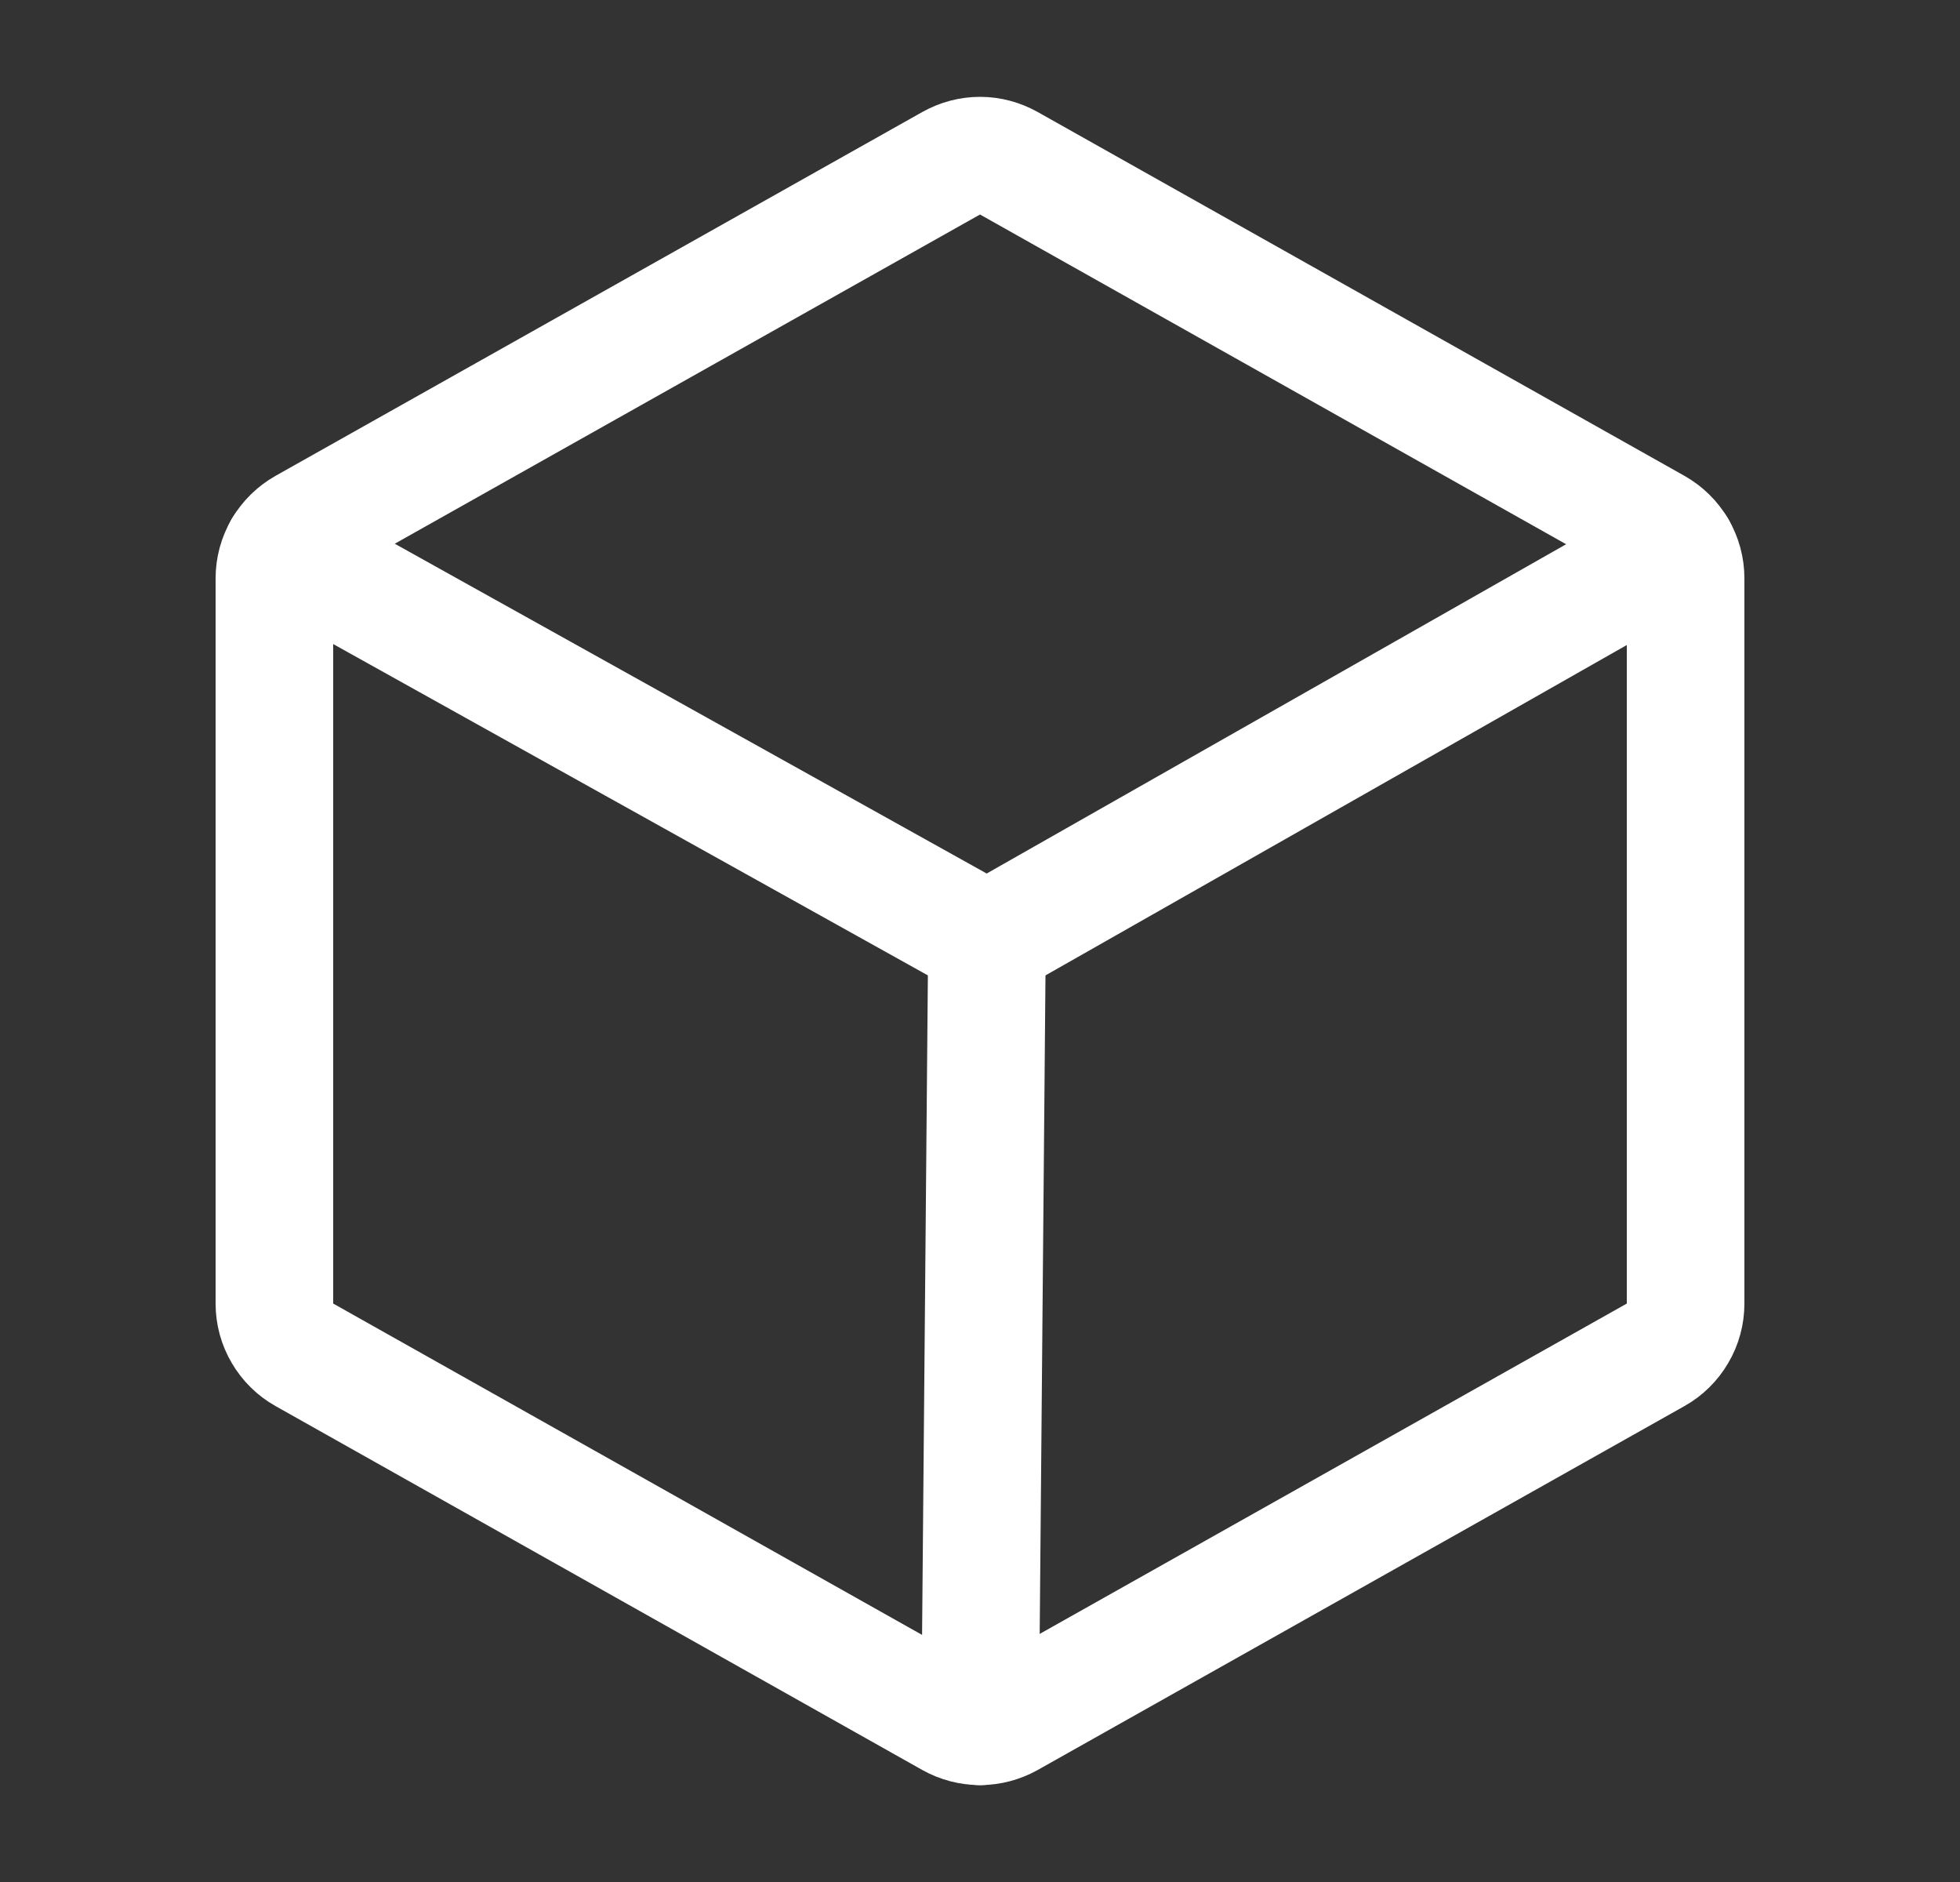 <svg width="25" height="24" viewBox="0 0 25 24" fill="none" xmlns="http://www.w3.org/2000/svg">
<rect x="0" y="0" width="25" height="24" fill="#333333" stroke="none"/>
<path d="M21.5 16.624V7.376C21.5 7.243 21.465 7.112 21.397 6.997C21.33 6.882 21.234 6.788 21.118 6.722L12.868 2.082C12.755 2.019 12.629 1.985 12.5 1.985C12.371 1.985 12.245 2.019 12.132 2.082L3.882 6.722C3.766 6.788 3.67 6.882 3.603 6.997C3.535 7.112 3.5 7.243 3.5 7.376V16.624C3.5 16.757 3.535 16.887 3.603 17.002C3.67 17.117 3.766 17.212 3.882 17.277L12.132 21.918C12.245 21.981 12.371 22.014 12.5 22.014C12.629 22.014 12.755 21.981 12.868 21.918L21.118 17.277C21.234 17.212 21.33 17.117 21.397 17.002C21.465 16.887 21.5 16.757 21.5 16.624Z" stroke="white" stroke-width="1.5" stroke-linecap="round" stroke-linejoin="round"/>
<path d="M21.396 6.996L12.589 12L3.604 6.995" stroke="white" stroke-width="1.5" stroke-linecap="round" stroke-linejoin="round"/>
<path d="M12.589 12L12.501 22.015" stroke="white" stroke-width="1.5" stroke-linecap="round" stroke-linejoin="round"/>
</svg>

